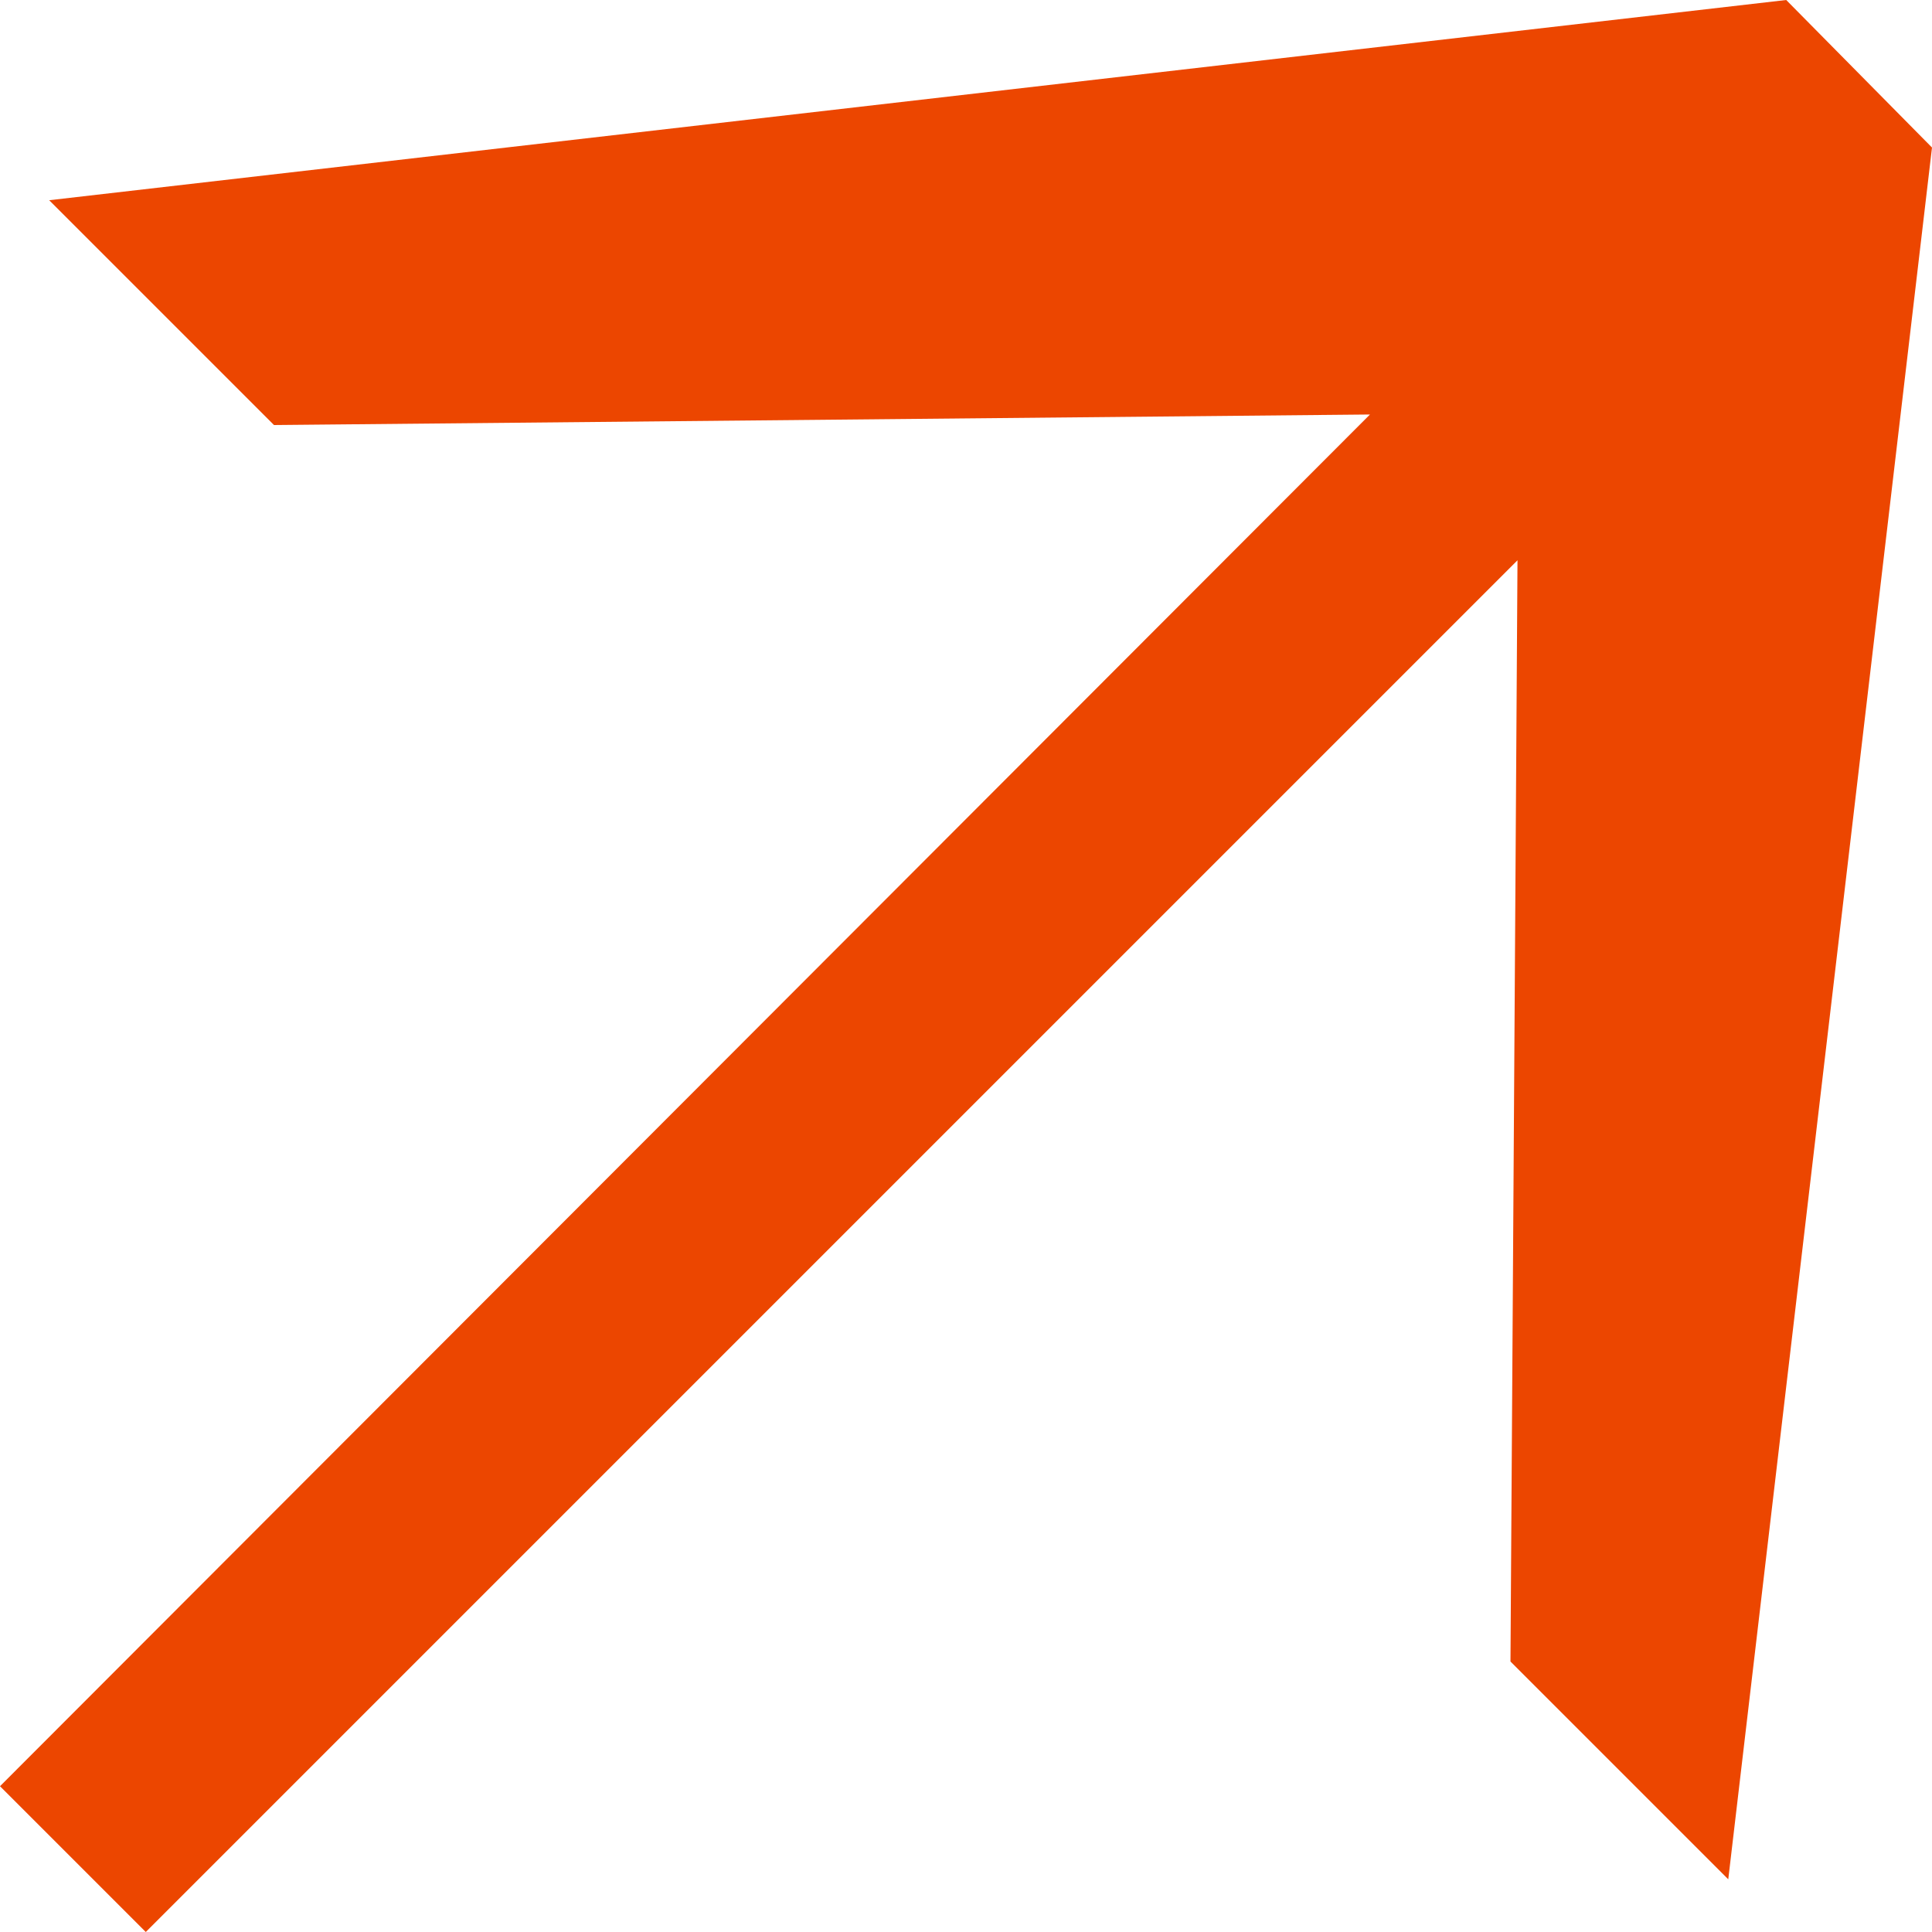<?xml version="1.0" encoding="UTF-8"?>
<svg id="Layer_1" xmlns="http://www.w3.org/2000/svg" width="11" height="11" version="1.1" viewBox="0 0 11 11">
  <!-- Generator: Adobe Illustrator 29.8.1, SVG Export Plug-In . SVG Version: 2.1.1 Build 2)  -->
  <path d="M10.17,0L.28,1.14l1.28,1.28,6.24-.06L0,10.17l.83.83,7.81-7.81-.04,6.27,1.24,1.24L11,.84l-.83-.84Z" fill="#ec4600"/>
</svg>
